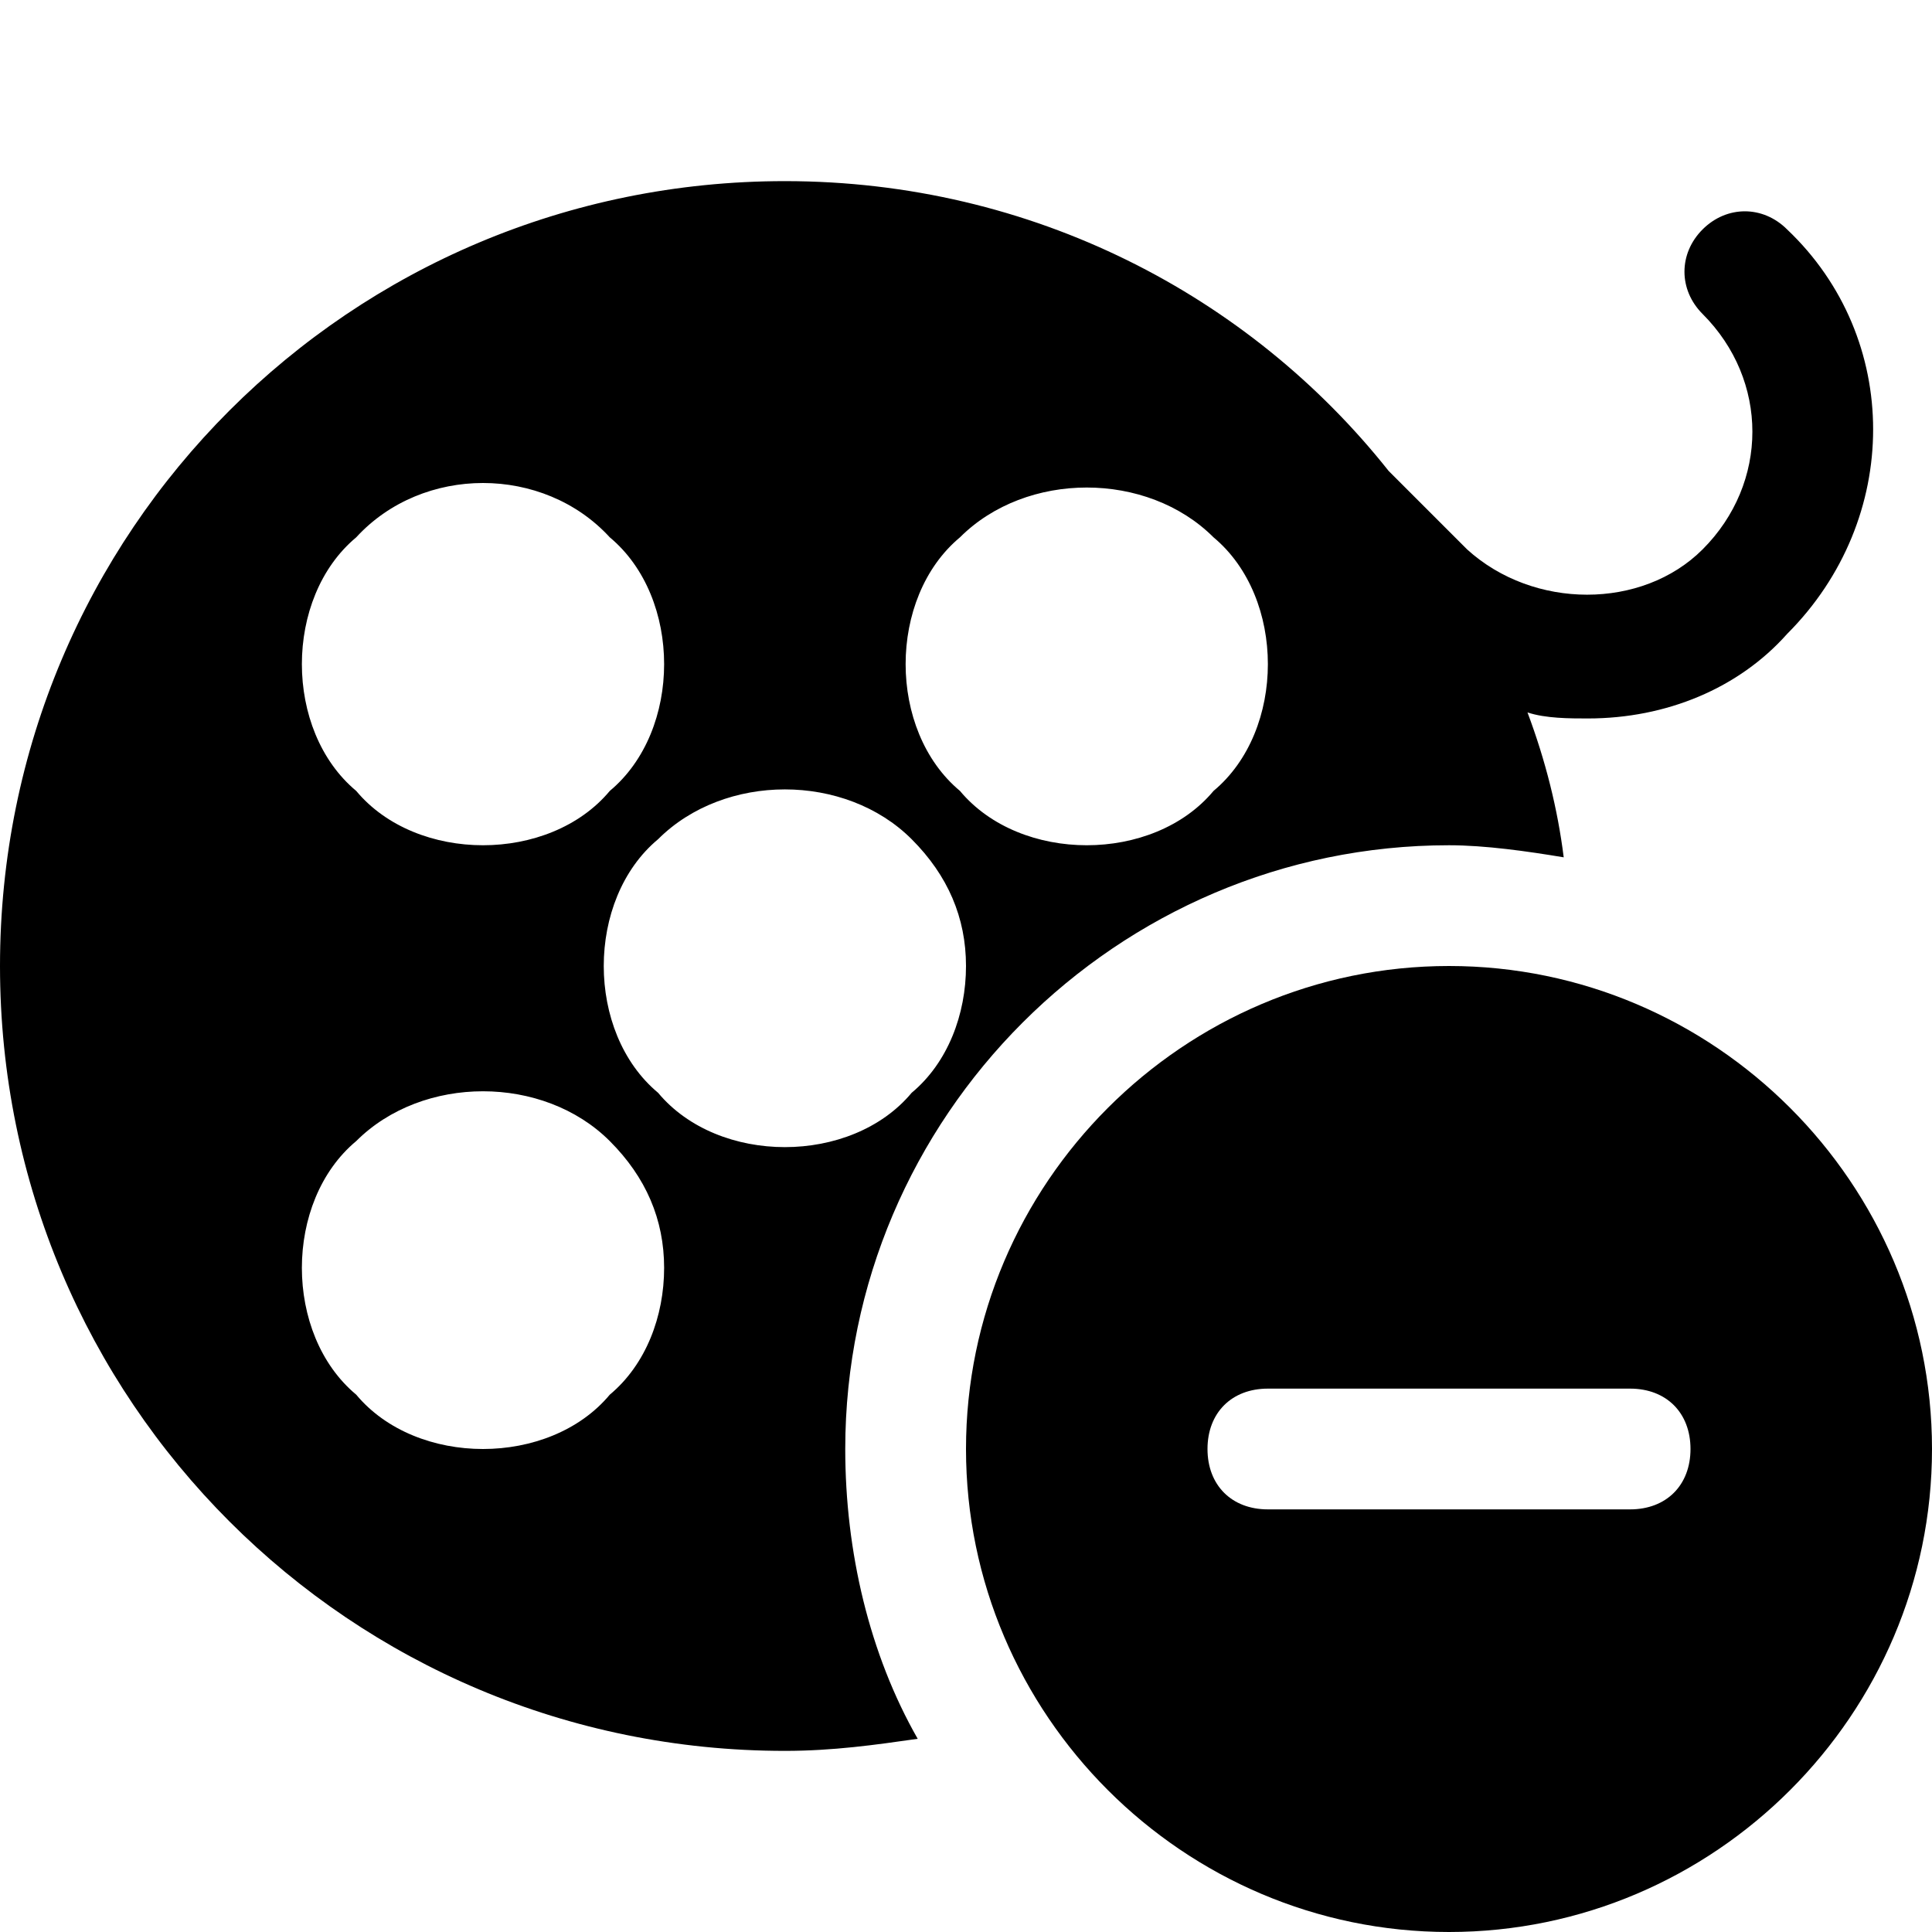 <?xml version="1.0" encoding="utf-8"?>

<!-- Скачано с сайта svg4.ru / Downloaded from svg4.ru -->
<svg fill="#000000" height="800px" width="800px" version="1.1" id="Icons" xmlns="http://www.w3.org/2000/svg" xmlns:xlink="http://www.w3.org/1999/xlink" 
	 viewBox="0 0 32 32" xml:space="preserve">
<path d="M29.6,3.8c-0.4-0.4-1-0.4-1.4,0c-0.4,0.4-0.4,1,0,1.4c1.1,1.1,1.1,2.8,0,3.9c-1,1-2.8,1-3.9,0l-1.3-1.3c0,0,0,0,0,0
	C20.7,4.9,17.1,3,13,3C5.8,3,0,8.8,0,16s5.8,13,13,13c0.8,0,1.5-0.1,2.2-0.2C14.4,27.4,14,25.7,14,24c0-5.5,4.5-10,10-10
	c0.6,0,1.3,0.1,1.9,0.2c-0.1-0.8-0.3-1.6-0.6-2.4c0.3,0.1,0.7,0.1,1,0.1c1.3,0,2.5-0.5,3.3-1.4C31.5,8.6,31.5,5.6,29.6,3.8z
	 M5.9,8.9C7,7.7,9,7.7,10.1,8.9c0,0,0,0,0,0s0,0,0,0C10.7,9.4,11,10.2,11,11s-0.3,1.6-0.9,2.1C9.6,13.7,8.8,14,8,14
	s-1.6-0.3-2.1-0.9C5.3,12.6,5,11.8,5,11S5.3,9.4,5.9,8.9z M10.1,23.1C9.6,23.7,8.8,24,8,24s-1.6-0.3-2.1-0.9C5.3,22.6,5,21.8,5,21
	s0.3-1.6,0.9-2.1c0,0,0,0,0,0s0,0,0,0c1.1-1.1,3.1-1.1,4.2,0c0.6,0.6,0.9,1.3,0.9,2.1S10.7,22.6,10.1,23.1z M15.1,18.1
	C14.6,18.7,13.8,19,13,19s-1.6-0.3-2.1-0.9C10.3,17.6,10,16.8,10,16s0.3-1.6,0.9-2.1c1.1-1.1,3.1-1.1,4.2,0c0,0,0,0,0,0s0,0,0,0
	c0.6,0.6,0.9,1.3,0.9,2.1S15.7,17.6,15.1,18.1z M20.1,13.1C20.1,13.1,20.1,13.1,20.1,13.1C20.1,13.1,20.1,13.1,20.1,13.1
	C19.6,13.7,18.8,14,18,14s-1.6-0.3-2.1-0.9C15.3,12.6,15,11.8,15,11s0.3-1.6,0.9-2.1c1.1-1.1,3.1-1.1,4.2,0C20.7,9.4,21,10.2,21,11
	S20.7,12.6,20.1,13.1z"/>
<g>
	<path d="M24,16c-4.4,0-8,3.6-8,8s3.6,8,8,8s8-3.6,8-8S28.4,16,24,16z M27,25h-6c-0.6,0-1-0.4-1-1s0.4-1,1-1h6c0.6,0,1,0.4,1,1
		S27.6,25,27,25z"/>
</g>
</svg>